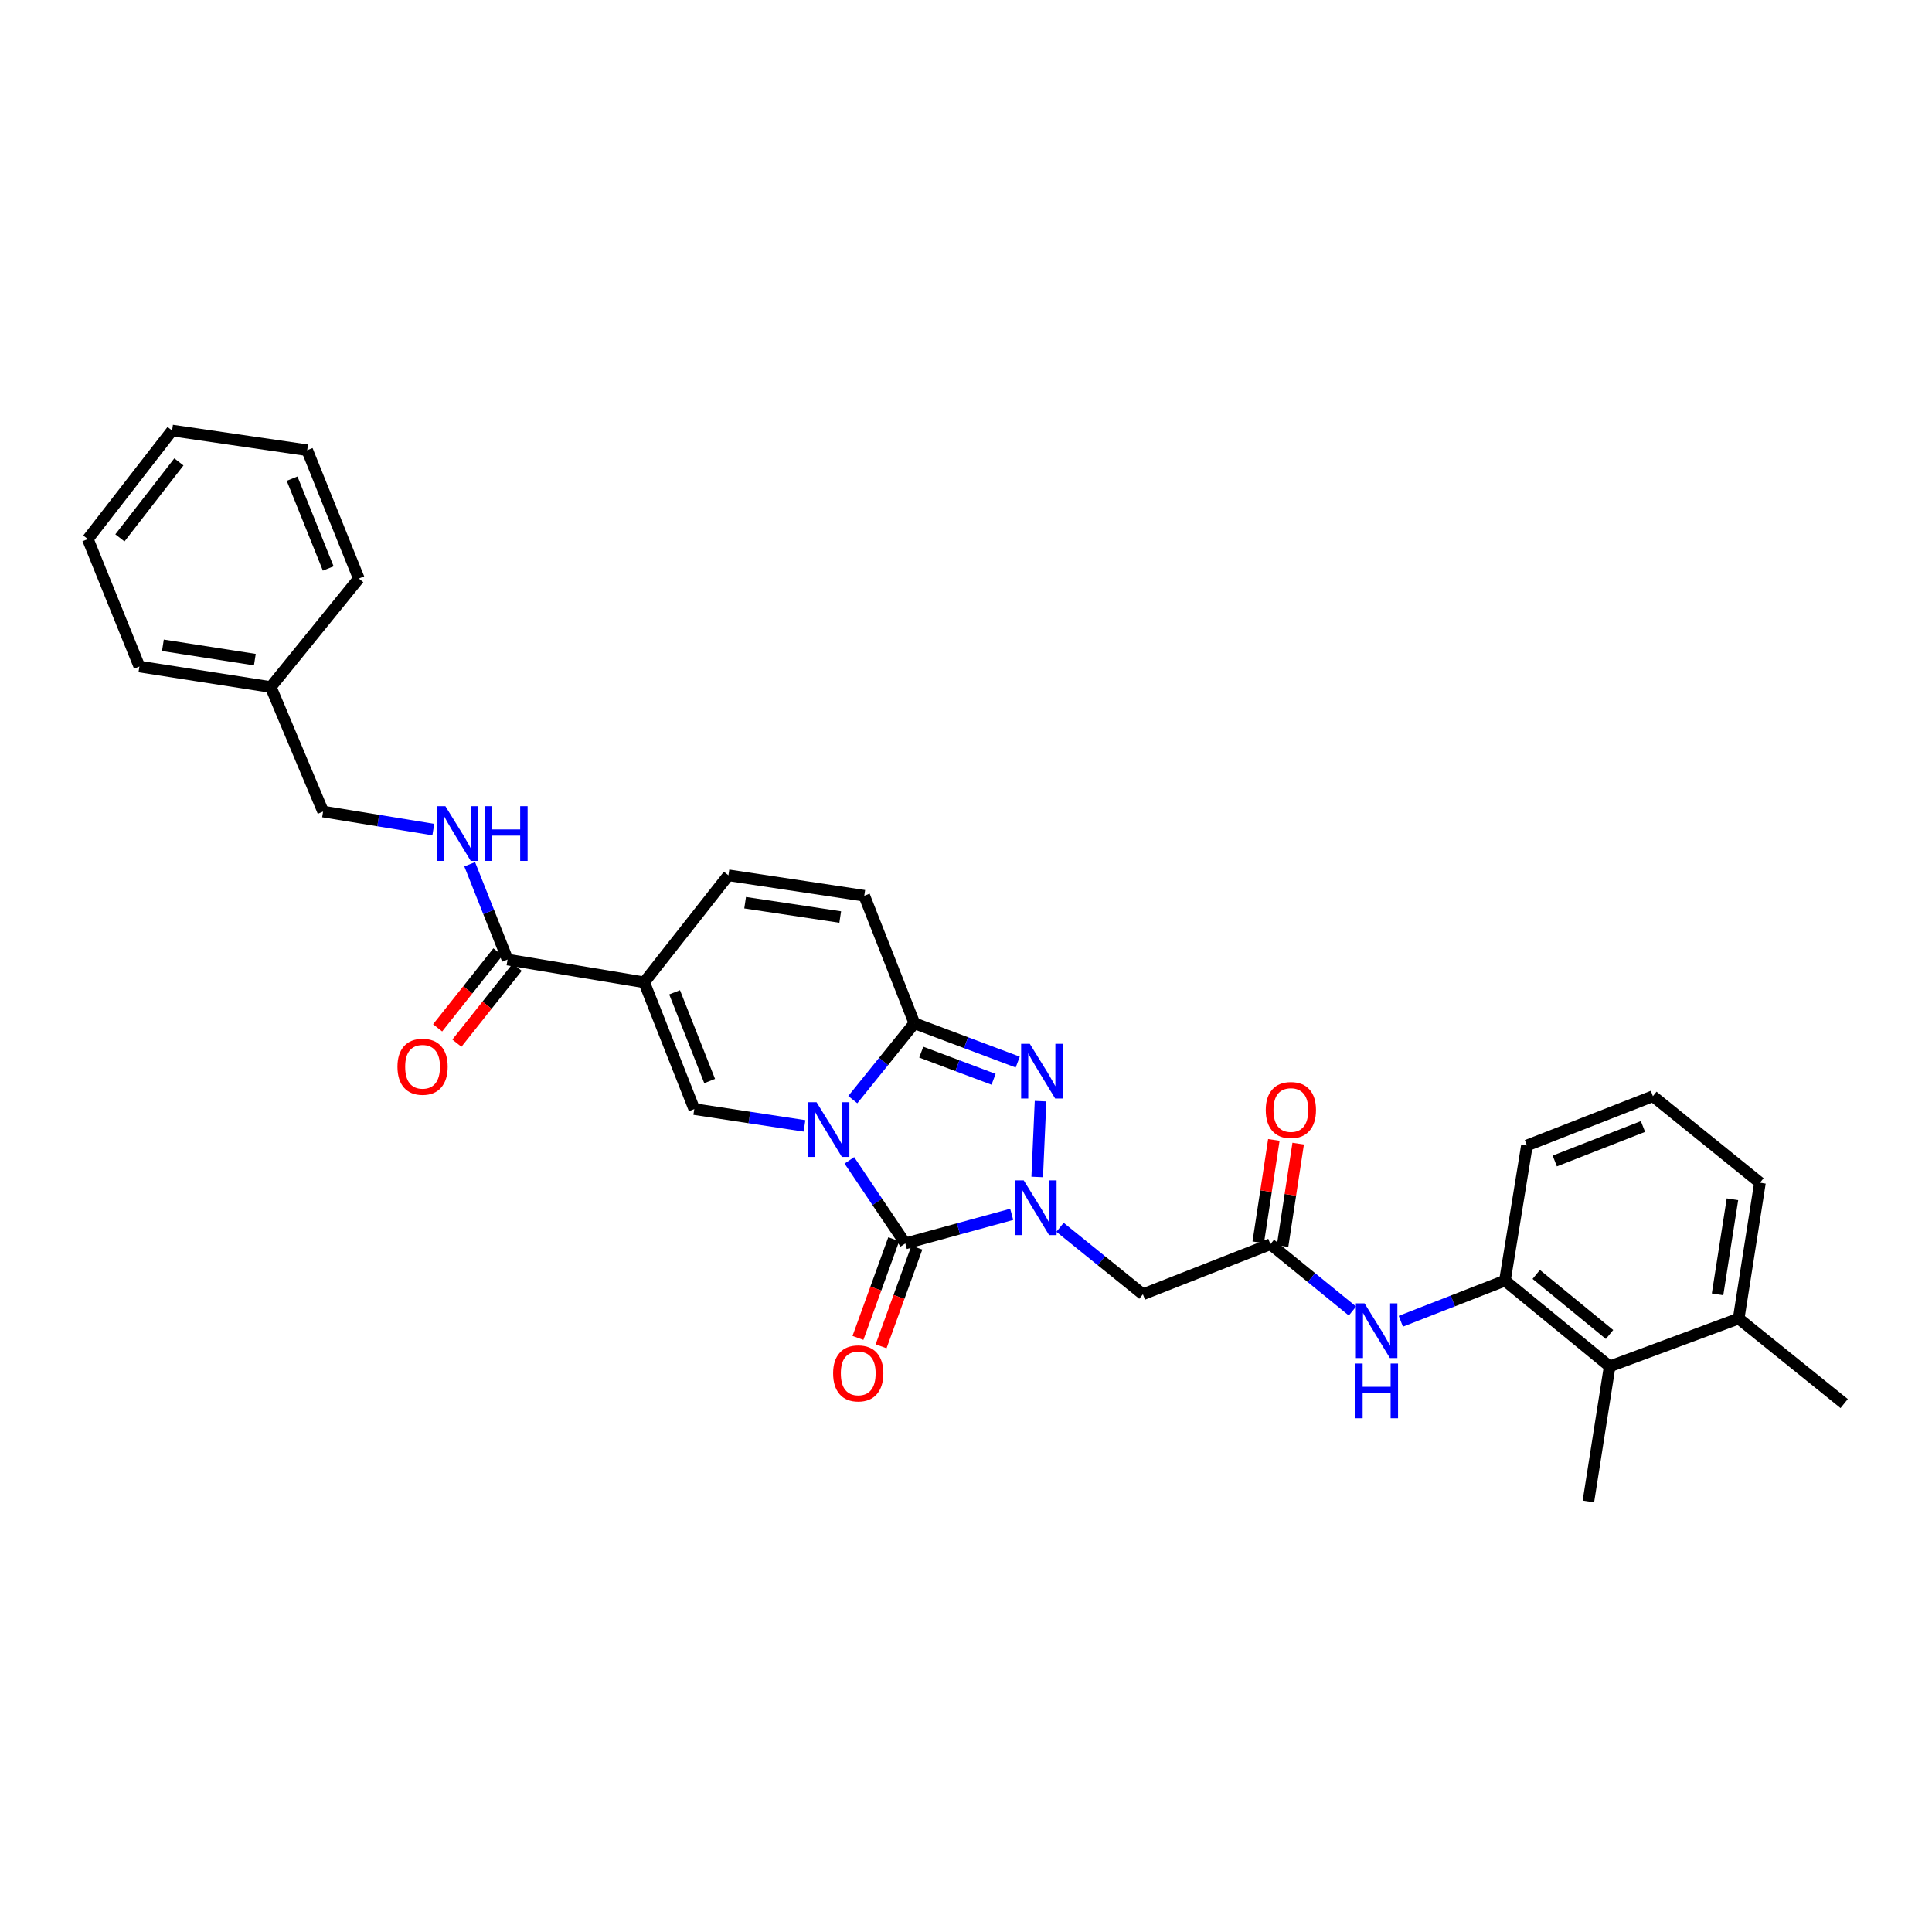 <?xml version='1.0' encoding='iso-8859-1'?>
<svg version='1.1' baseProfile='full'
              xmlns='http://www.w3.org/2000/svg'
                      xmlns:rdkit='http://www.rdkit.org/xml'
                      xmlns:xlink='http://www.w3.org/1999/xlink'
                  xml:space='preserve'
width='1000px' height='1000px' viewBox='0 0 1000 1000'>
<!-- END OF HEADER -->
<rect style='opacity:1.0;fill:#FFFFFF;stroke:none' width='1000' height='1000' x='0' y='0'> </rect>
<path class='bond-0' d='M 439.624,600.595 L 454.102,622.095' style='fill:none;fill-rule:evenodd;stroke:#0000FF;stroke-width:6px;stroke-linecap:butt;stroke-linejoin:miter;stroke-opacity:1' />
<path class='bond-0' d='M 454.102,622.095 L 468.579,643.594' style='fill:none;fill-rule:evenodd;stroke:#000000;stroke-width:6px;stroke-linecap:butt;stroke-linejoin:miter;stroke-opacity:1' />
<path class='bond-2' d='M 441.4,569.161 L 457.346,549.403' style='fill:none;fill-rule:evenodd;stroke:#0000FF;stroke-width:6px;stroke-linecap:butt;stroke-linejoin:miter;stroke-opacity:1' />
<path class='bond-2' d='M 457.346,549.403 L 473.292,529.644' style='fill:none;fill-rule:evenodd;stroke:#000000;stroke-width:6px;stroke-linecap:butt;stroke-linejoin:miter;stroke-opacity:1' />
<path class='bond-4' d='M 416.395,582.755 L 387.876,578.41' style='fill:none;fill-rule:evenodd;stroke:#0000FF;stroke-width:6px;stroke-linecap:butt;stroke-linejoin:miter;stroke-opacity:1' />
<path class='bond-4' d='M 387.876,578.41 L 359.357,574.065' style='fill:none;fill-rule:evenodd;stroke:#000000;stroke-width:6px;stroke-linecap:butt;stroke-linejoin:miter;stroke-opacity:1' />
<path class='bond-1' d='M 468.579,643.594 L 496.118,636.069' style='fill:none;fill-rule:evenodd;stroke:#000000;stroke-width:6px;stroke-linecap:butt;stroke-linejoin:miter;stroke-opacity:1' />
<path class='bond-1' d='M 496.118,636.069 L 523.657,628.544' style='fill:none;fill-rule:evenodd;stroke:#0000FF;stroke-width:6px;stroke-linecap:butt;stroke-linejoin:miter;stroke-opacity:1' />
<path class='bond-15' d='M 462.592,641.423 L 453.332,666.963' style='fill:none;fill-rule:evenodd;stroke:#000000;stroke-width:6px;stroke-linecap:butt;stroke-linejoin:miter;stroke-opacity:1' />
<path class='bond-15' d='M 453.332,666.963 L 444.073,692.503' style='fill:none;fill-rule:evenodd;stroke:#FF0000;stroke-width:6px;stroke-linecap:butt;stroke-linejoin:miter;stroke-opacity:1' />
<path class='bond-15' d='M 474.567,645.765 L 465.308,671.305' style='fill:none;fill-rule:evenodd;stroke:#000000;stroke-width:6px;stroke-linecap:butt;stroke-linejoin:miter;stroke-opacity:1' />
<path class='bond-15' d='M 465.308,671.305 L 456.048,696.845' style='fill:none;fill-rule:evenodd;stroke:#FF0000;stroke-width:6px;stroke-linecap:butt;stroke-linejoin:miter;stroke-opacity:1' />
<path class='bond-6' d='M 548.669,635.25 L 570.118,652.585' style='fill:none;fill-rule:evenodd;stroke:#0000FF;stroke-width:6px;stroke-linecap:butt;stroke-linejoin:miter;stroke-opacity:1' />
<path class='bond-6' d='M 570.118,652.585 L 591.566,669.919' style='fill:none;fill-rule:evenodd;stroke:#000000;stroke-width:6px;stroke-linecap:butt;stroke-linejoin:miter;stroke-opacity:1' />
<path class='bond-32' d='M 536.853,609.201 L 538.589,569.951' style='fill:none;fill-rule:evenodd;stroke:#0000FF;stroke-width:6px;stroke-linecap:butt;stroke-linejoin:miter;stroke-opacity:1' />
<path class='bond-3' d='M 473.292,529.644 L 500.033,539.685' style='fill:none;fill-rule:evenodd;stroke:#000000;stroke-width:6px;stroke-linecap:butt;stroke-linejoin:miter;stroke-opacity:1' />
<path class='bond-3' d='M 500.033,539.685 L 526.774,549.726' style='fill:none;fill-rule:evenodd;stroke:#0000FF;stroke-width:6px;stroke-linecap:butt;stroke-linejoin:miter;stroke-opacity:1' />
<path class='bond-3' d='M 476.837,544.582 L 495.555,551.61' style='fill:none;fill-rule:evenodd;stroke:#000000;stroke-width:6px;stroke-linecap:butt;stroke-linejoin:miter;stroke-opacity:1' />
<path class='bond-3' d='M 495.555,551.61 L 514.274,558.639' style='fill:none;fill-rule:evenodd;stroke:#0000FF;stroke-width:6px;stroke-linecap:butt;stroke-linejoin:miter;stroke-opacity:1' />
<path class='bond-9' d='M 473.292,529.644 L 447.342,463.647' style='fill:none;fill-rule:evenodd;stroke:#000000;stroke-width:6px;stroke-linecap:butt;stroke-linejoin:miter;stroke-opacity:1' />
<path class='bond-5' d='M 359.357,574.065 L 333.435,508.45' style='fill:none;fill-rule:evenodd;stroke:#000000;stroke-width:6px;stroke-linecap:butt;stroke-linejoin:miter;stroke-opacity:1' />
<path class='bond-5' d='M 367.316,559.542 L 349.17,513.612' style='fill:none;fill-rule:evenodd;stroke:#000000;stroke-width:6px;stroke-linecap:butt;stroke-linejoin:miter;stroke-opacity:1' />
<path class='bond-7' d='M 333.435,508.45 L 262.71,496.674' style='fill:none;fill-rule:evenodd;stroke:#000000;stroke-width:6px;stroke-linecap:butt;stroke-linejoin:miter;stroke-opacity:1' />
<path class='bond-8' d='M 333.435,508.45 L 377.028,453.053' style='fill:none;fill-rule:evenodd;stroke:#000000;stroke-width:6px;stroke-linecap:butt;stroke-linejoin:miter;stroke-opacity:1' />
<path class='bond-10' d='M 591.566,669.919 L 657.556,643.99' style='fill:none;fill-rule:evenodd;stroke:#000000;stroke-width:6px;stroke-linecap:butt;stroke-linejoin:miter;stroke-opacity:1' />
<path class='bond-14' d='M 262.71,496.674 L 252.911,472.011' style='fill:none;fill-rule:evenodd;stroke:#000000;stroke-width:6px;stroke-linecap:butt;stroke-linejoin:miter;stroke-opacity:1' />
<path class='bond-14' d='M 252.911,472.011 L 243.112,447.349' style='fill:none;fill-rule:evenodd;stroke:#0000FF;stroke-width:6px;stroke-linecap:butt;stroke-linejoin:miter;stroke-opacity:1' />
<path class='bond-16' d='M 257.723,492.713 L 242.117,512.364' style='fill:none;fill-rule:evenodd;stroke:#000000;stroke-width:6px;stroke-linecap:butt;stroke-linejoin:miter;stroke-opacity:1' />
<path class='bond-16' d='M 242.117,512.364 L 226.511,532.014' style='fill:none;fill-rule:evenodd;stroke:#FF0000;stroke-width:6px;stroke-linecap:butt;stroke-linejoin:miter;stroke-opacity:1' />
<path class='bond-16' d='M 267.698,500.635 L 252.092,520.286' style='fill:none;fill-rule:evenodd;stroke:#000000;stroke-width:6px;stroke-linecap:butt;stroke-linejoin:miter;stroke-opacity:1' />
<path class='bond-16' d='M 252.092,520.286 L 236.486,539.936' style='fill:none;fill-rule:evenodd;stroke:#FF0000;stroke-width:6px;stroke-linecap:butt;stroke-linejoin:miter;stroke-opacity:1' />
<path class='bond-31' d='M 377.028,453.053 L 447.342,463.647' style='fill:none;fill-rule:evenodd;stroke:#000000;stroke-width:6px;stroke-linecap:butt;stroke-linejoin:miter;stroke-opacity:1' />
<path class='bond-31' d='M 385.677,467.238 L 434.897,474.654' style='fill:none;fill-rule:evenodd;stroke:#000000;stroke-width:6px;stroke-linecap:butt;stroke-linejoin:miter;stroke-opacity:1' />
<path class='bond-11' d='M 657.556,643.99 L 678.793,661.288' style='fill:none;fill-rule:evenodd;stroke:#000000;stroke-width:6px;stroke-linecap:butt;stroke-linejoin:miter;stroke-opacity:1' />
<path class='bond-11' d='M 678.793,661.288 L 700.03,678.586' style='fill:none;fill-rule:evenodd;stroke:#0000FF;stroke-width:6px;stroke-linecap:butt;stroke-linejoin:miter;stroke-opacity:1' />
<path class='bond-17' d='M 663.853,644.95 L 667.894,618.445' style='fill:none;fill-rule:evenodd;stroke:#000000;stroke-width:6px;stroke-linecap:butt;stroke-linejoin:miter;stroke-opacity:1' />
<path class='bond-17' d='M 667.894,618.445 L 671.935,591.94' style='fill:none;fill-rule:evenodd;stroke:#FF0000;stroke-width:6px;stroke-linecap:butt;stroke-linejoin:miter;stroke-opacity:1' />
<path class='bond-17' d='M 651.26,643.03 L 655.301,616.525' style='fill:none;fill-rule:evenodd;stroke:#000000;stroke-width:6px;stroke-linecap:butt;stroke-linejoin:miter;stroke-opacity:1' />
<path class='bond-17' d='M 655.301,616.525 L 659.342,590.02' style='fill:none;fill-rule:evenodd;stroke:#FF0000;stroke-width:6px;stroke-linecap:butt;stroke-linejoin:miter;stroke-opacity:1' />
<path class='bond-12' d='M 725.065,683.888 L 752.008,673.365' style='fill:none;fill-rule:evenodd;stroke:#0000FF;stroke-width:6px;stroke-linecap:butt;stroke-linejoin:miter;stroke-opacity:1' />
<path class='bond-12' d='M 752.008,673.365 L 778.951,662.843' style='fill:none;fill-rule:evenodd;stroke:#000000;stroke-width:6px;stroke-linecap:butt;stroke-linejoin:miter;stroke-opacity:1' />
<path class='bond-13' d='M 778.951,662.843 L 833.158,707.249' style='fill:none;fill-rule:evenodd;stroke:#000000;stroke-width:6px;stroke-linecap:butt;stroke-linejoin:miter;stroke-opacity:1' />
<path class='bond-13' d='M 795.154,659.65 L 833.099,690.734' style='fill:none;fill-rule:evenodd;stroke:#000000;stroke-width:6px;stroke-linecap:butt;stroke-linejoin:miter;stroke-opacity:1' />
<path class='bond-21' d='M 778.951,662.843 L 790.33,592.896' style='fill:none;fill-rule:evenodd;stroke:#000000;stroke-width:6px;stroke-linecap:butt;stroke-linejoin:miter;stroke-opacity:1' />
<path class='bond-18' d='M 833.158,707.249 L 899.934,682.473' style='fill:none;fill-rule:evenodd;stroke:#000000;stroke-width:6px;stroke-linecap:butt;stroke-linejoin:miter;stroke-opacity:1' />
<path class='bond-23' d='M 833.158,707.249 L 822.147,777.16' style='fill:none;fill-rule:evenodd;stroke:#000000;stroke-width:6px;stroke-linecap:butt;stroke-linejoin:miter;stroke-opacity:1' />
<path class='bond-19' d='M 224.286,429.388 L 195.758,424.721' style='fill:none;fill-rule:evenodd;stroke:#0000FF;stroke-width:6px;stroke-linecap:butt;stroke-linejoin:miter;stroke-opacity:1' />
<path class='bond-19' d='M 195.758,424.721 L 167.231,420.054' style='fill:none;fill-rule:evenodd;stroke:#000000;stroke-width:6px;stroke-linecap:butt;stroke-linejoin:miter;stroke-opacity:1' />
<path class='bond-25' d='M 899.934,682.473 L 954.545,726.491' style='fill:none;fill-rule:evenodd;stroke:#000000;stroke-width:6px;stroke-linecap:butt;stroke-linejoin:miter;stroke-opacity:1' />
<path class='bond-34' d='M 899.934,682.473 L 910.953,612.173' style='fill:none;fill-rule:evenodd;stroke:#000000;stroke-width:6px;stroke-linecap:butt;stroke-linejoin:miter;stroke-opacity:1' />
<path class='bond-34' d='M 889.003,669.956 L 896.716,620.746' style='fill:none;fill-rule:evenodd;stroke:#000000;stroke-width:6px;stroke-linecap:butt;stroke-linejoin:miter;stroke-opacity:1' />
<path class='bond-20' d='M 167.231,420.054 L 140.141,355.606' style='fill:none;fill-rule:evenodd;stroke:#000000;stroke-width:6px;stroke-linecap:butt;stroke-linejoin:miter;stroke-opacity:1' />
<path class='bond-26' d='M 140.141,355.606 L 72.155,344.998' style='fill:none;fill-rule:evenodd;stroke:#000000;stroke-width:6px;stroke-linecap:butt;stroke-linejoin:miter;stroke-opacity:1' />
<path class='bond-26' d='M 131.907,341.429 L 84.317,334.004' style='fill:none;fill-rule:evenodd;stroke:#000000;stroke-width:6px;stroke-linecap:butt;stroke-linejoin:miter;stroke-opacity:1' />
<path class='bond-27' d='M 140.141,355.606 L 185.722,299.445' style='fill:none;fill-rule:evenodd;stroke:#000000;stroke-width:6px;stroke-linecap:butt;stroke-linejoin:miter;stroke-opacity:1' />
<path class='bond-22' d='M 790.33,592.896 L 855.542,567.385' style='fill:none;fill-rule:evenodd;stroke:#000000;stroke-width:6px;stroke-linecap:butt;stroke-linejoin:miter;stroke-opacity:1' />
<path class='bond-22' d='M 804.753,600.932 L 850.401,583.074' style='fill:none;fill-rule:evenodd;stroke:#000000;stroke-width:6px;stroke-linecap:butt;stroke-linejoin:miter;stroke-opacity:1' />
<path class='bond-24' d='M 855.542,567.385 L 910.953,612.173' style='fill:none;fill-rule:evenodd;stroke:#000000;stroke-width:6px;stroke-linecap:butt;stroke-linejoin:miter;stroke-opacity:1' />
<path class='bond-29' d='M 72.155,344.998 L 45.455,279.015' style='fill:none;fill-rule:evenodd;stroke:#000000;stroke-width:6px;stroke-linecap:butt;stroke-linejoin:miter;stroke-opacity:1' />
<path class='bond-28' d='M 185.722,299.445 L 159.001,233.037' style='fill:none;fill-rule:evenodd;stroke:#000000;stroke-width:6px;stroke-linecap:butt;stroke-linejoin:miter;stroke-opacity:1' />
<path class='bond-28' d='M 169.897,294.239 L 151.192,247.754' style='fill:none;fill-rule:evenodd;stroke:#000000;stroke-width:6px;stroke-linecap:butt;stroke-linejoin:miter;stroke-opacity:1' />
<path class='bond-30' d='M 159.001,233.037 L 89.076,222.84' style='fill:none;fill-rule:evenodd;stroke:#000000;stroke-width:6px;stroke-linecap:butt;stroke-linejoin:miter;stroke-opacity:1' />
<path class='bond-33' d='M 45.455,279.015 L 89.076,222.84' style='fill:none;fill-rule:evenodd;stroke:#000000;stroke-width:6px;stroke-linecap:butt;stroke-linejoin:miter;stroke-opacity:1' />
<path class='bond-33' d='M 62.059,278.401 L 92.593,239.079' style='fill:none;fill-rule:evenodd;stroke:#000000;stroke-width:6px;stroke-linecap:butt;stroke-linejoin:miter;stroke-opacity:1' />
<path  class='atom-0' d='M 422.633 570.499
L 431.913 585.499
Q 432.833 586.979, 434.313 589.659
Q 435.793 592.339, 435.873 592.499
L 435.873 570.499
L 439.633 570.499
L 439.633 598.819
L 435.753 598.819
L 425.793 582.419
Q 424.633 580.499, 423.393 578.299
Q 422.193 576.099, 421.833 575.419
L 421.833 598.819
L 418.153 598.819
L 418.153 570.499
L 422.633 570.499
' fill='#0000FF'/>
<path  class='atom-2' d='M 529.888 610.971
L 539.168 625.971
Q 540.088 627.451, 541.568 630.131
Q 543.048 632.811, 543.128 632.971
L 543.128 610.971
L 546.888 610.971
L 546.888 639.291
L 543.008 639.291
L 533.048 622.891
Q 531.888 620.971, 530.648 618.771
Q 529.448 616.571, 529.088 615.891
L 529.088 639.291
L 525.408 639.291
L 525.408 610.971
L 529.888 610.971
' fill='#0000FF'/>
<path  class='atom-4' d='M 533.016 540.26
L 542.296 555.26
Q 543.216 556.74, 544.696 559.42
Q 546.176 562.1, 546.256 562.26
L 546.256 540.26
L 550.016 540.26
L 550.016 568.58
L 546.136 568.58
L 536.176 552.18
Q 535.016 550.26, 533.776 548.06
Q 532.576 545.86, 532.216 545.18
L 532.216 568.58
L 528.536 568.58
L 528.536 540.26
L 533.016 540.26
' fill='#0000FF'/>
<path  class='atom-12' d='M 706.283 674.619
L 715.563 689.619
Q 716.483 691.099, 717.963 693.779
Q 719.443 696.459, 719.523 696.619
L 719.523 674.619
L 723.283 674.619
L 723.283 702.939
L 719.403 702.939
L 709.443 686.539
Q 708.283 684.619, 707.043 682.419
Q 705.843 680.219, 705.483 679.539
L 705.483 702.939
L 701.803 702.939
L 701.803 674.619
L 706.283 674.619
' fill='#0000FF'/>
<path  class='atom-12' d='M 701.463 705.771
L 705.303 705.771
L 705.303 717.811
L 719.783 717.811
L 719.783 705.771
L 723.623 705.771
L 723.623 734.091
L 719.783 734.091
L 719.783 721.011
L 705.303 721.011
L 705.303 734.091
L 701.463 734.091
L 701.463 705.771
' fill='#0000FF'/>
<path  class='atom-15' d='M 230.528 417.274
L 239.808 432.274
Q 240.728 433.754, 242.208 436.434
Q 243.688 439.114, 243.768 439.274
L 243.768 417.274
L 247.528 417.274
L 247.528 445.594
L 243.648 445.594
L 233.688 429.194
Q 232.528 427.274, 231.288 425.074
Q 230.088 422.874, 229.728 422.194
L 229.728 445.594
L 226.048 445.594
L 226.048 417.274
L 230.528 417.274
' fill='#0000FF'/>
<path  class='atom-15' d='M 250.928 417.274
L 254.768 417.274
L 254.768 429.314
L 269.248 429.314
L 269.248 417.274
L 273.088 417.274
L 273.088 445.594
L 269.248 445.594
L 269.248 432.514
L 254.768 432.514
L 254.768 445.594
L 250.928 445.594
L 250.928 417.274
' fill='#0000FF'/>
<path  class='atom-16' d='M 431.221 710.86
Q 431.221 704.06, 434.581 700.26
Q 437.941 696.46, 444.221 696.46
Q 450.501 696.46, 453.861 700.26
Q 457.221 704.06, 457.221 710.86
Q 457.221 717.74, 453.821 721.66
Q 450.421 725.54, 444.221 725.54
Q 437.981 725.54, 434.581 721.66
Q 431.221 717.78, 431.221 710.86
M 444.221 722.34
Q 448.541 722.34, 450.861 719.46
Q 453.221 716.54, 453.221 710.86
Q 453.221 705.3, 450.861 702.5
Q 448.541 699.66, 444.221 699.66
Q 439.901 699.66, 437.541 702.46
Q 435.221 705.26, 435.221 710.86
Q 435.221 716.58, 437.541 719.46
Q 439.901 722.34, 444.221 722.34
' fill='#FF0000'/>
<path  class='atom-17' d='M 205.721 552.144
Q 205.721 545.344, 209.081 541.544
Q 212.441 537.744, 218.721 537.744
Q 225.001 537.744, 228.361 541.544
Q 231.721 545.344, 231.721 552.144
Q 231.721 559.024, 228.321 562.944
Q 224.921 566.824, 218.721 566.824
Q 212.481 566.824, 209.081 562.944
Q 205.721 559.064, 205.721 552.144
M 218.721 563.624
Q 223.041 563.624, 225.361 560.744
Q 227.721 557.824, 227.721 552.144
Q 227.721 546.584, 225.361 543.784
Q 223.041 540.944, 218.721 540.944
Q 214.401 540.944, 212.041 543.744
Q 209.721 546.544, 209.721 552.144
Q 209.721 557.864, 212.041 560.744
Q 214.401 563.624, 218.721 563.624
' fill='#FF0000'/>
<path  class='atom-18' d='M 655.157 574.541
Q 655.157 567.741, 658.517 563.941
Q 661.877 560.141, 668.157 560.141
Q 674.437 560.141, 677.797 563.941
Q 681.157 567.741, 681.157 574.541
Q 681.157 581.421, 677.757 585.341
Q 674.357 589.221, 668.157 589.221
Q 661.917 589.221, 658.517 585.341
Q 655.157 581.461, 655.157 574.541
M 668.157 586.021
Q 672.477 586.021, 674.797 583.141
Q 677.157 580.221, 677.157 574.541
Q 677.157 568.981, 674.797 566.181
Q 672.477 563.341, 668.157 563.341
Q 663.837 563.341, 661.477 566.141
Q 659.157 568.941, 659.157 574.541
Q 659.157 580.261, 661.477 583.141
Q 663.837 586.021, 668.157 586.021
' fill='#FF0000'/>
</svg>
